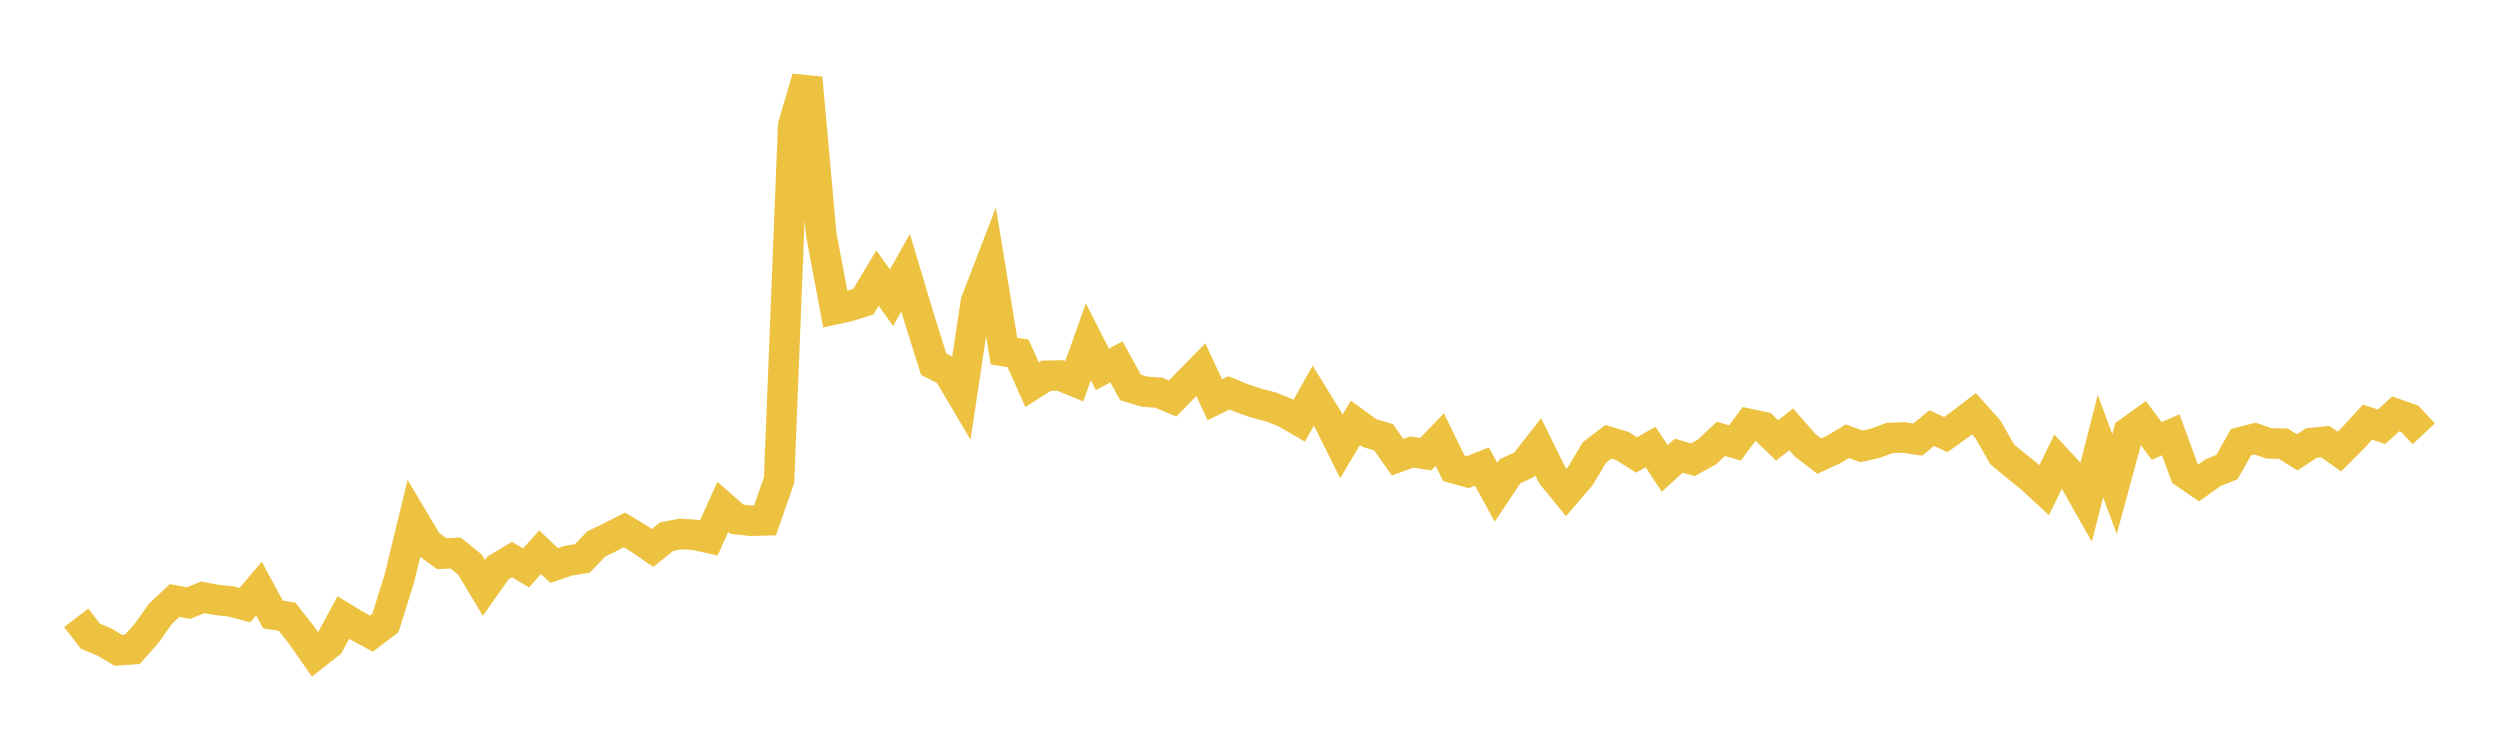 <svg width="164" height="48" xmlns="http://www.w3.org/2000/svg" xmlns:xlink="http://www.w3.org/1999/xlink"><path fill="none" stroke="rgb(237,194,64)" stroke-width="2" d="M5,40.527L5.922,41.728L6.844,42.115L7.766,42.659L8.689,42.593L9.611,41.554L10.533,40.258L11.455,39.393L12.377,39.564L13.299,39.183L14.222,39.357L15.144,39.454L16.066,39.699L16.988,38.61L17.91,40.312L18.832,40.455L19.754,41.628L20.677,42.945L21.599,42.218L22.521,40.512L23.443,41.071L24.365,41.565L25.287,40.865L26.21,37.898L27.132,34.096L28.054,35.645L28.976,36.323L29.898,36.28L30.82,37.03L31.743,38.567L32.665,37.26L33.587,36.708L34.509,37.254L35.431,36.224L36.353,37.102L37.275,36.786L38.198,36.633L39.12,35.683L40.042,35.231L40.964,34.763L41.886,35.317L42.808,35.947L43.731,35.204L44.653,35.024L45.575,35.088L46.497,35.29L47.419,33.248L48.341,34.059L49.263,34.16L50.186,34.138L51.108,31.489L52.03,8.245L52.952,5.112L53.874,15.377L54.796,20.284L55.719,20.079L56.641,19.789L57.563,18.246L58.485,19.526L59.407,17.887L60.329,20.967L61.251,23.896L62.174,24.363L63.096,25.918L64.018,19.804L64.94,17.411L65.862,23.037L66.784,23.182L67.707,25.236L68.629,24.651L69.551,24.633L70.473,25.012L71.395,22.421L72.317,24.23L73.24,23.739L74.162,25.414L75.084,25.695L76.006,25.759L76.928,26.141L77.85,25.187L78.772,24.25L79.695,26.222L80.617,25.773L81.539,26.146L82.461,26.461L83.383,26.695L84.305,27.068L85.228,27.599L86.15,25.957L87.072,27.446L87.994,29.291L88.916,27.739L89.838,28.411L90.76,28.683L91.683,29.99L92.605,29.654L93.527,29.795L94.449,28.836L95.371,30.717L96.293,30.97L97.216,30.605L98.138,32.295L99.06,30.914L99.982,30.485L100.904,29.304L101.826,31.174L102.749,32.304L103.671,31.228L104.593,29.683L105.515,28.981L106.437,29.262L107.359,29.843L108.281,29.325L109.204,30.732L110.126,29.894L111.048,30.16L111.97,29.655L112.892,28.786L113.814,29.061L114.737,27.812L115.659,28.002L116.581,28.894L117.503,28.168L118.425,29.216L119.347,29.922L120.269,29.495L121.192,28.944L122.114,29.284L123.036,29.073L123.958,28.733L124.88,28.694L125.802,28.839L126.725,28.081L127.647,28.511L128.569,27.844L129.491,27.139L130.413,28.168L131.335,29.798L132.257,30.559L133.18,31.301L134.102,32.151L135.024,30.255L135.946,31.25L136.868,32.879L137.79,29.261L138.713,31.755L139.635,28.357L140.557,27.691L141.479,28.928L142.401,28.521L143.323,31.039L144.246,31.671L145.168,31.01L146.09,30.639L147.012,29.004L147.934,28.769L148.856,29.089L149.778,29.104L150.701,29.676L151.623,29.063L152.545,28.972L153.467,29.623L154.389,28.699L155.311,27.691L156.234,27.998L157.156,27.148L158.078,27.469L159,28.458"></path></svg>